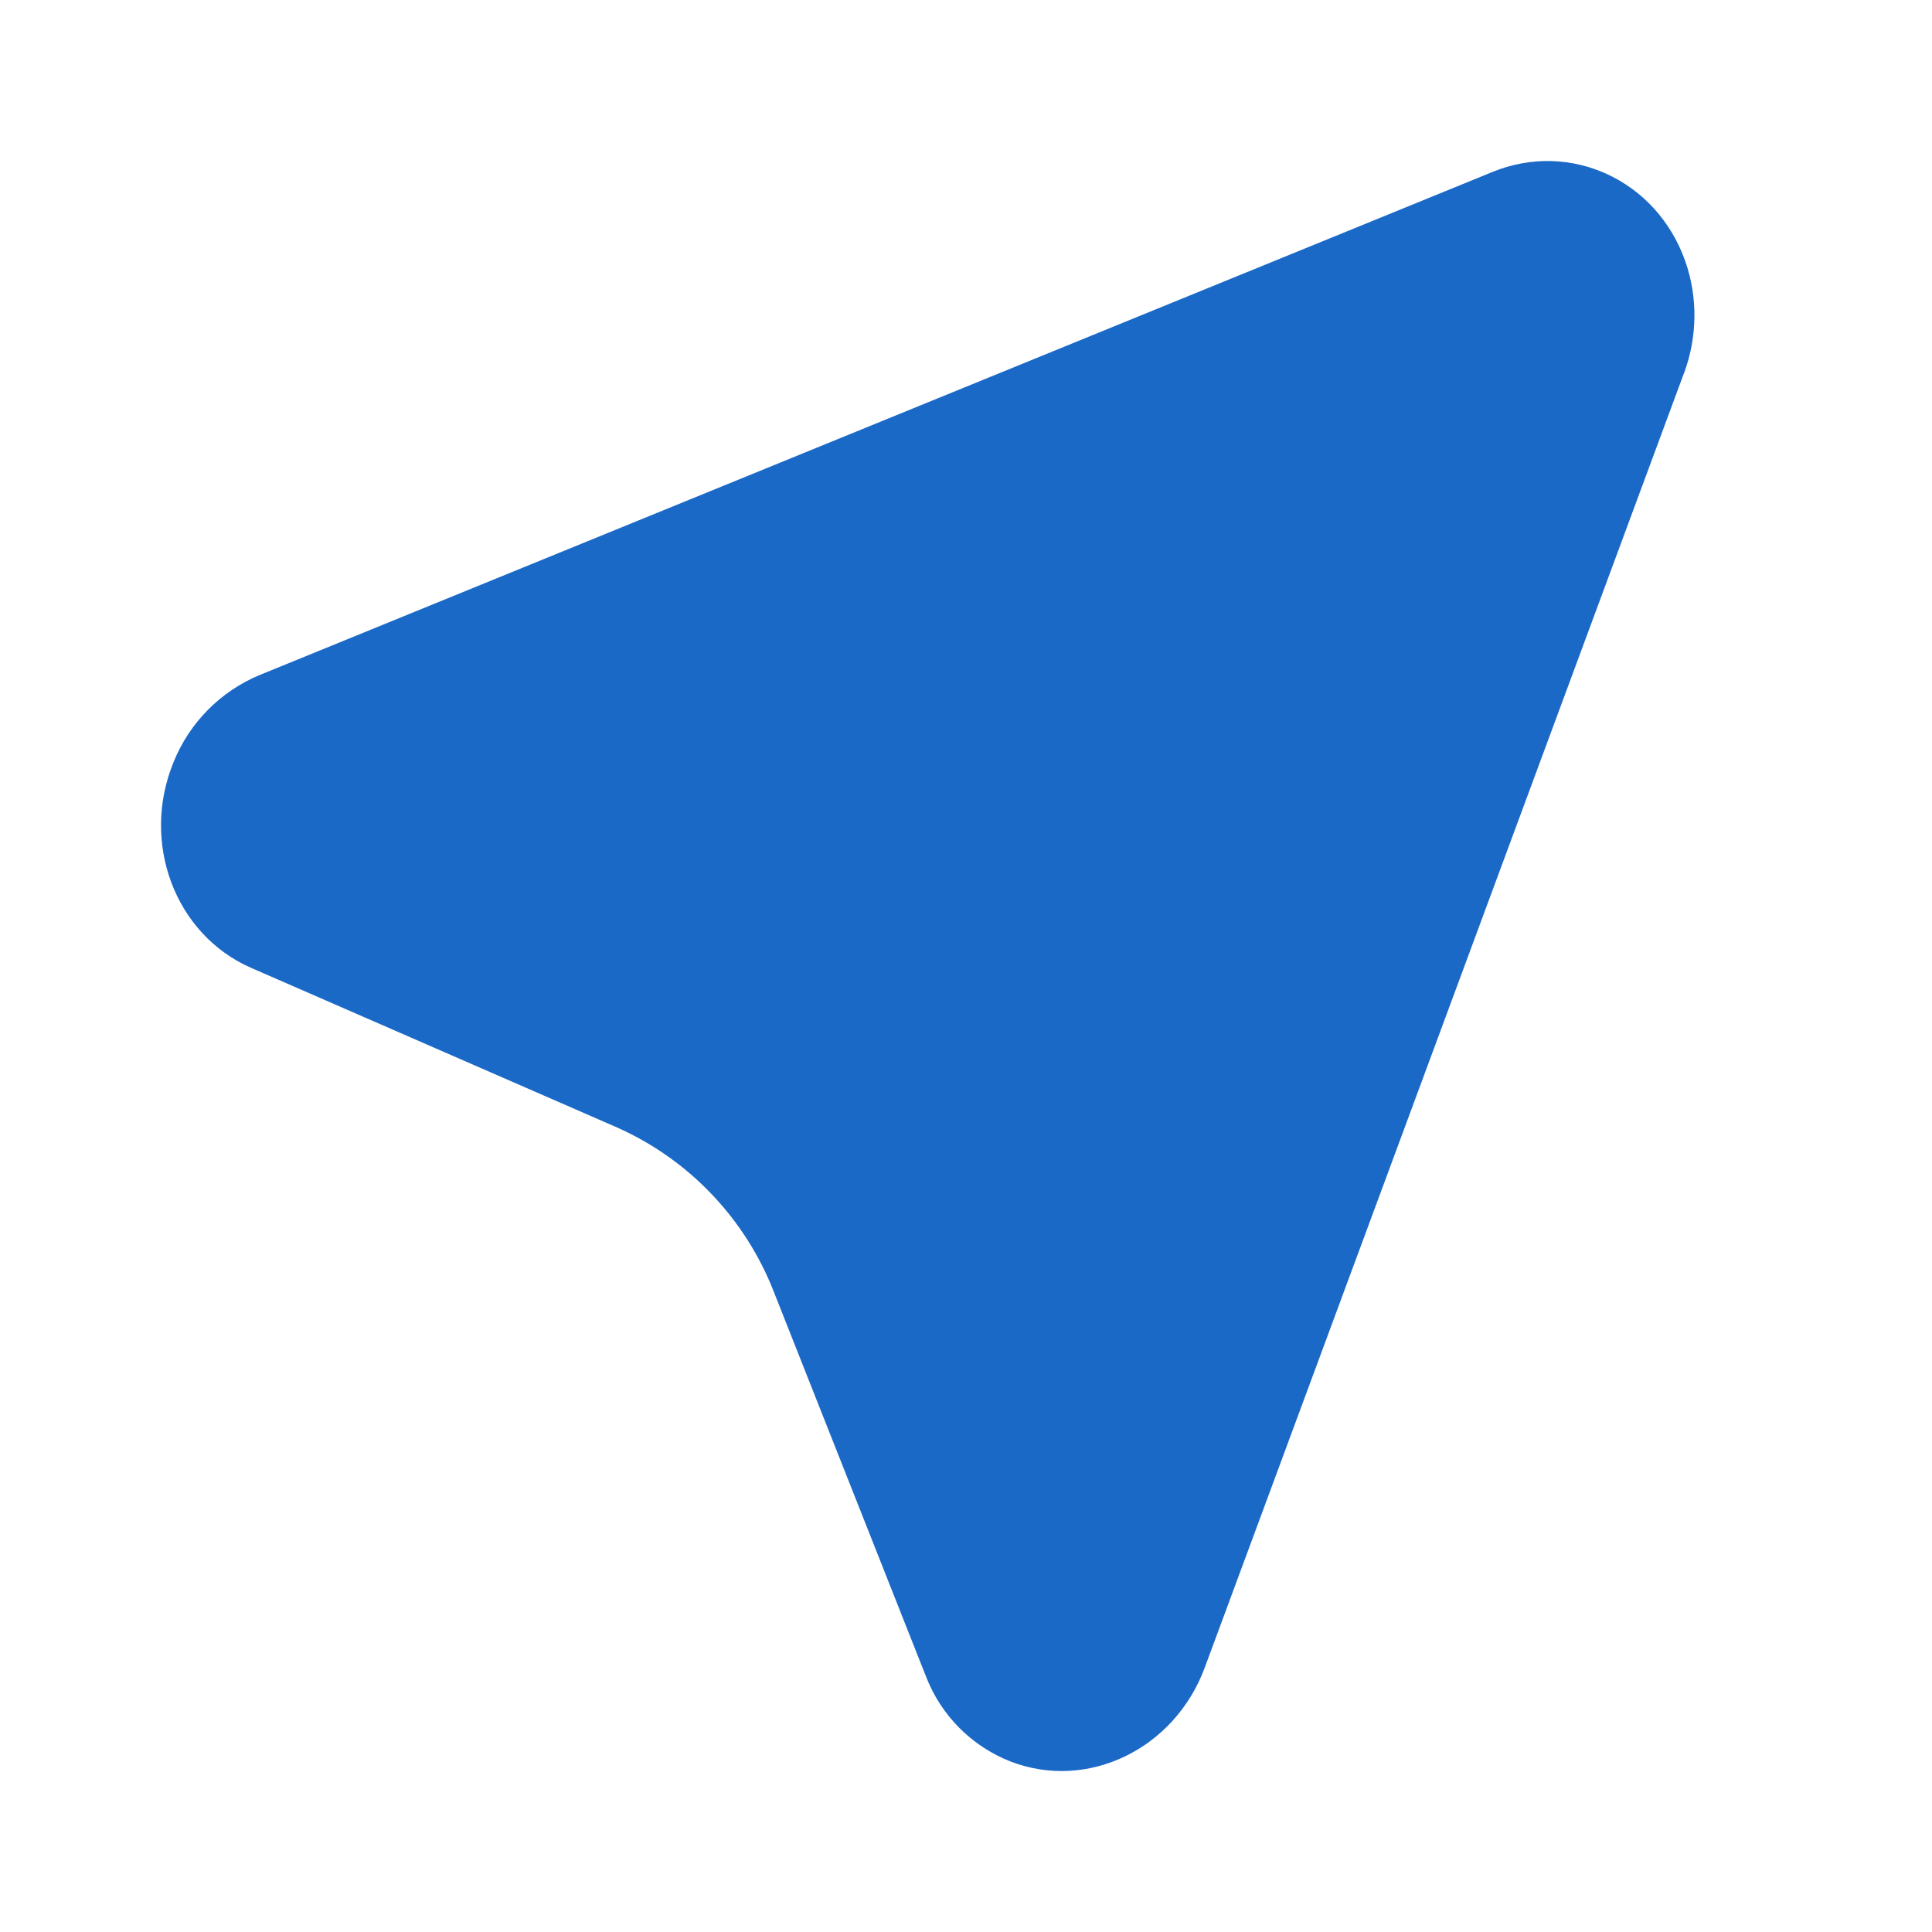 <?xml version="1.0" encoding="utf-8"?>
<svg width="24px" height="24px" viewbox="0 0 24 24" version="1.1" xmlns:xlink="http://www.w3.org/1999/xlink" xmlns="http://www.w3.org/2000/svg">
  <g id="jam-gps-f">
    <g id="Icon" transform="translate(2 2)">
      <path d="M18.919 2.635L12.966 18.715C12.59 19.731 11.507 20.253 10.548 19.88C10.068 19.69 9.689 19.308 9.503 18.826L7.616 14.056C7.261 13.14 6.558 12.402 5.661 12.004L1.119 10.023C0.174 9.61 -0.256 8.465 0.157 7.465C0.354 6.977 0.738 6.589 1.224 6.386L16.54 0.136C17.507 -0.259 18.58 0.237 18.935 1.245C19.092 1.691 19.086 2.185 18.92 2.635L18.919 2.635Z" transform="translate(4.5420304E-05 0)" id="Icon-Path" fill="#1B69C7" fill-rule="evenodd" stroke="none" />
    </g>
    <path d="M0 0L24 0L24 24L0 24L0 0Z" id="ViewBox" fill="none" fill-rule="evenodd" stroke="none" />
  </g>
</svg>